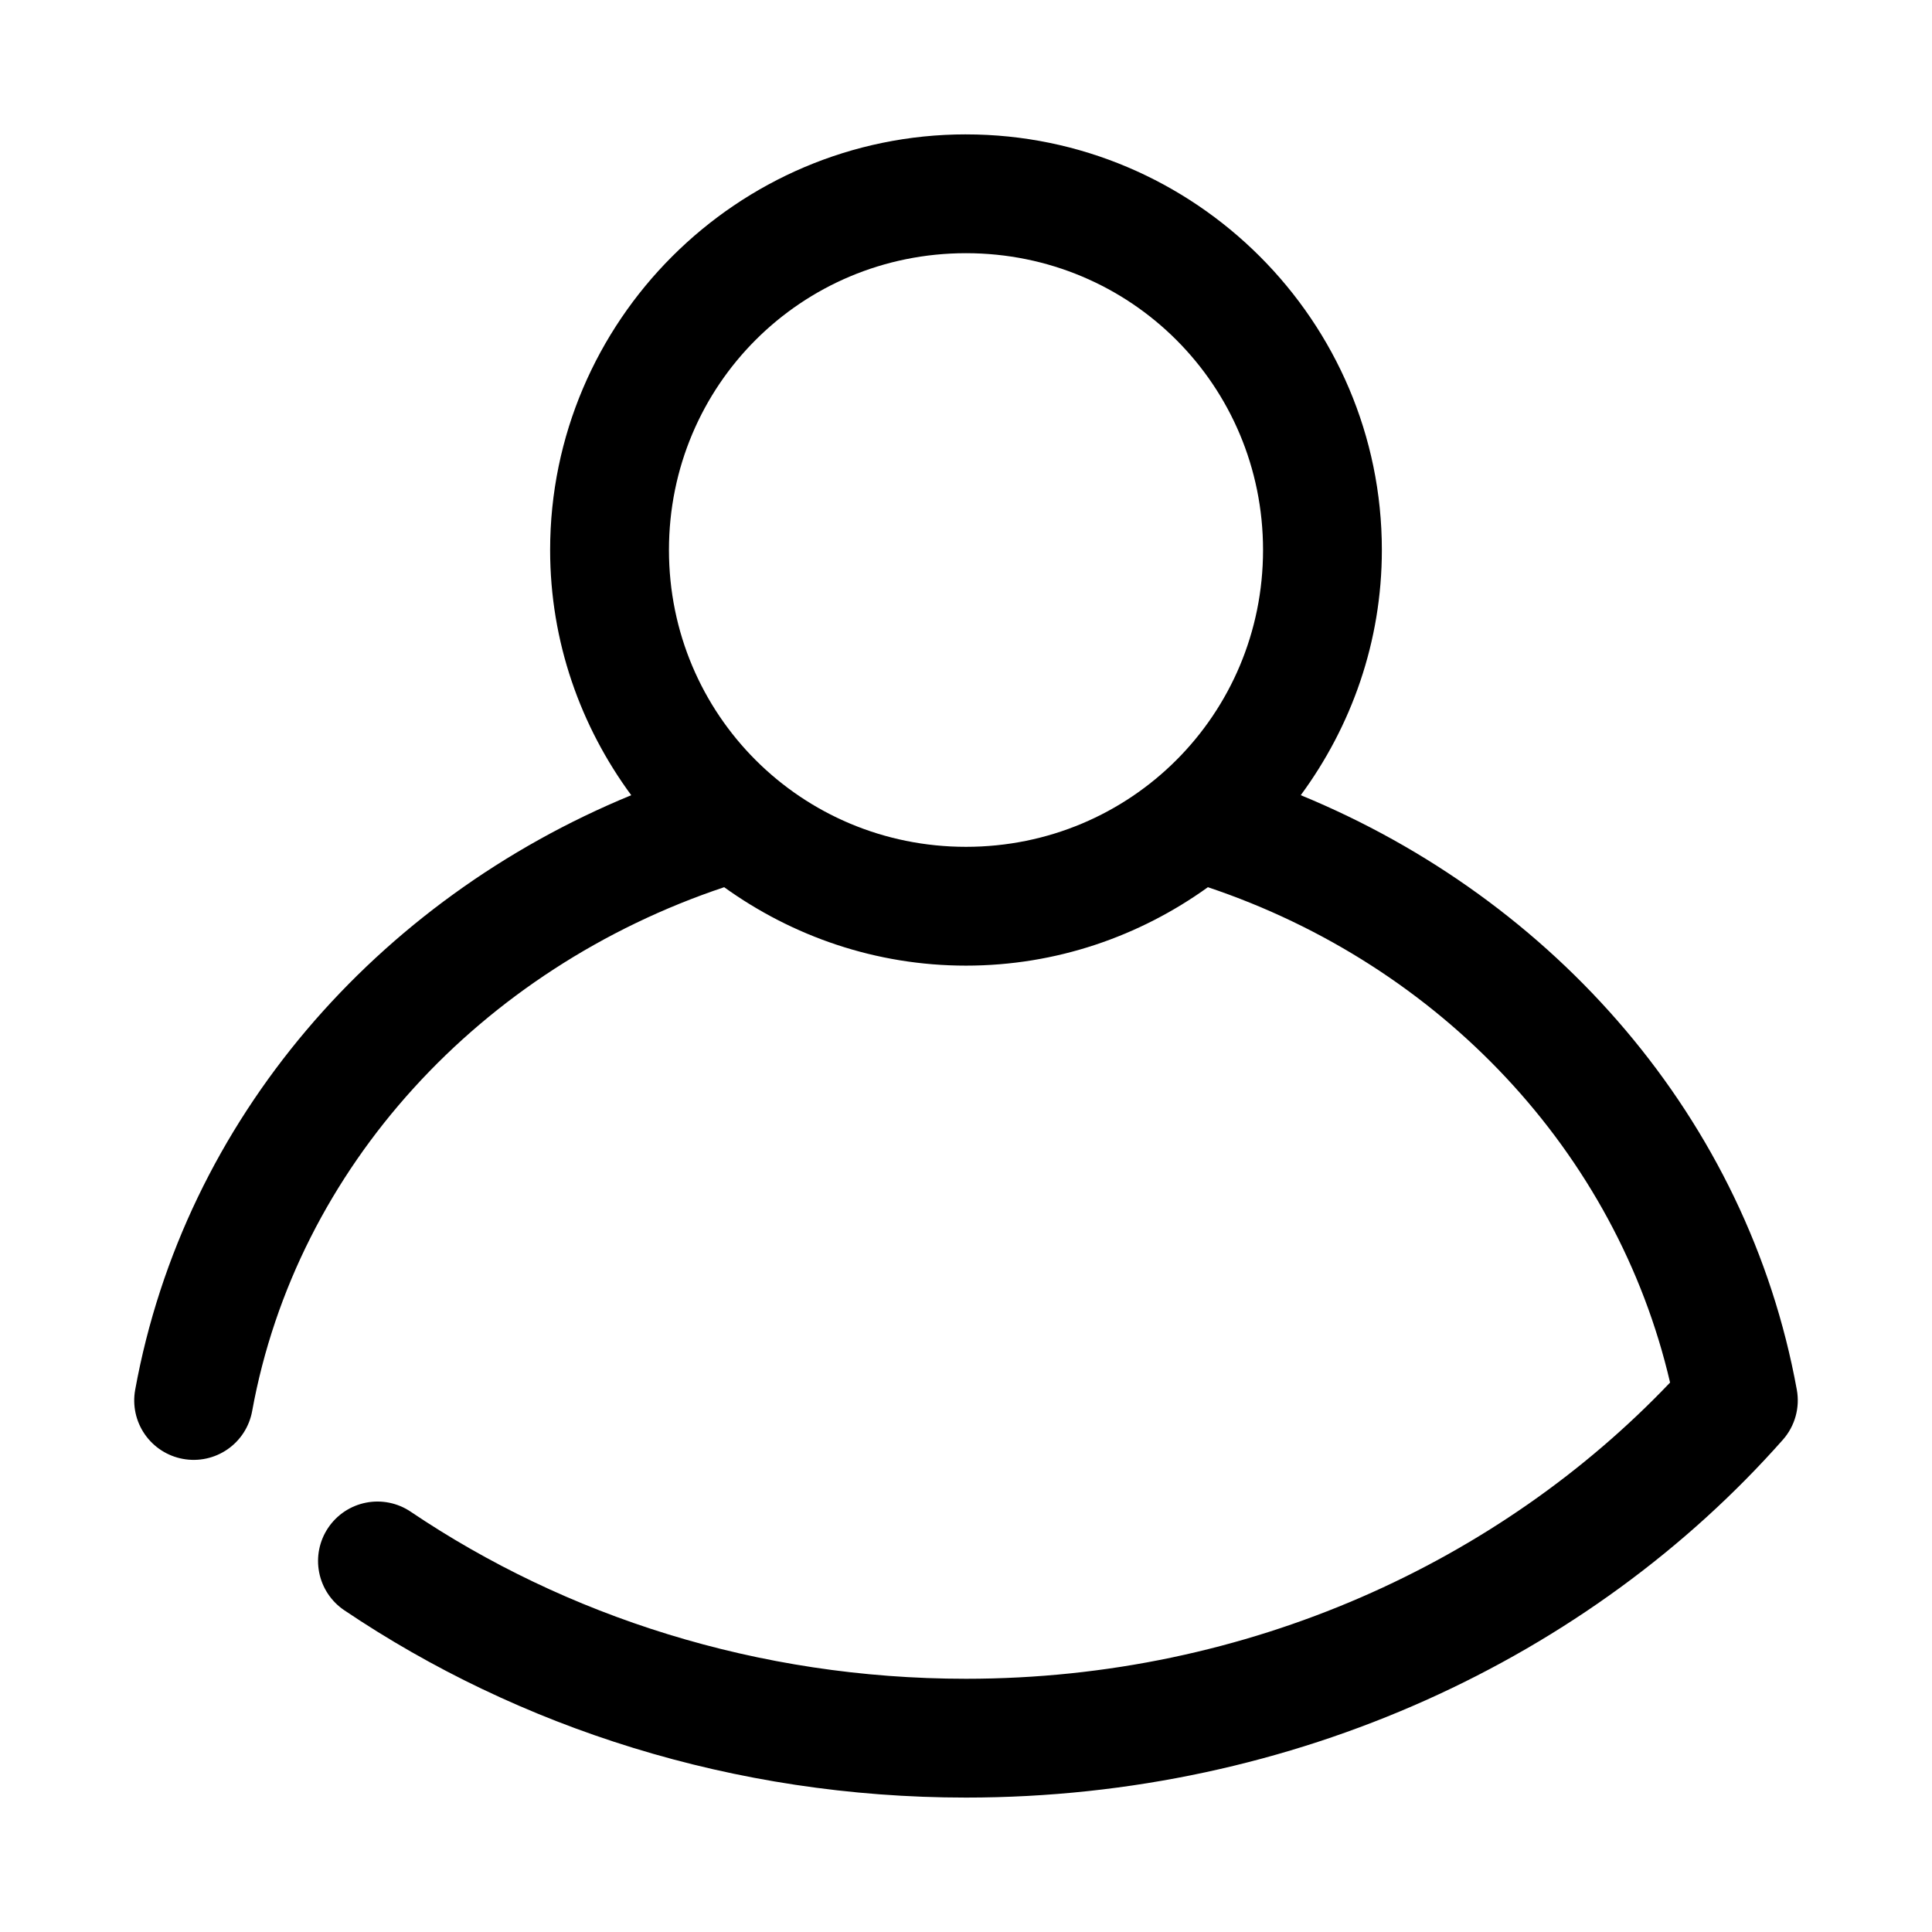 <?xml version="1.0" encoding="UTF-8"?>
<!-- Uploaded to: ICON Repo, www.svgrepo.com, Generator: ICON Repo Mixer Tools -->
<svg fill="#000000" width="800px" height="800px" version="1.1" viewBox="144 144 512 512" xmlns="http://www.w3.org/2000/svg">
 <path d="m400 179.61c-60.672 0-110.21 49.504-110.21 110.15 0 24.297 8.059 46.723 21.496 64.977-67.332 27.699-118.4 85.84-131.46 157.56-0.754 4.113 0.16 8.352 2.535 11.789 2.379 3.438 6.023 5.793 10.133 6.539 4.113 0.754 8.355-0.16 11.793-2.535s5.789-6.023 6.535-10.133c11.785-64.734 60.738-117.32 125.09-138.84 18.094 13.012 40.191 20.785 64.082 20.785 23.902 0 46.016-7.766 64.113-20.785 61.617 20.664 108.28 70.191 122.48 131.27-44.938 47.223-111.54 78.504-186.59 78.504-55.223 0-106.18-16.648-147.17-44.281h0.004c-3.465-2.336-7.715-3.195-11.816-2.394-4.102 0.801-7.715 3.199-10.047 6.668-2.328 3.461-3.188 7.699-2.391 11.793 0.793 4.094 3.18 7.703 6.637 10.039 46.16 31.117 103.24 49.66 164.79 49.66 87.238 0 165.48-37.176 216.48-94.832 3.195-3.617 4.559-8.504 3.691-13.254-13.062-71.727-64.133-129.86-131.46-157.56 13.434-18.254 21.492-40.676 21.492-64.977 0-60.645-49.535-110.14-110.21-110.14zm0 31.488c43.668 0 78.719 35.047 78.719 78.66s-35.051 78.66-78.719 78.66-78.719-35.047-78.719-78.66 35.051-78.66 78.719-78.66z"/>
</svg>